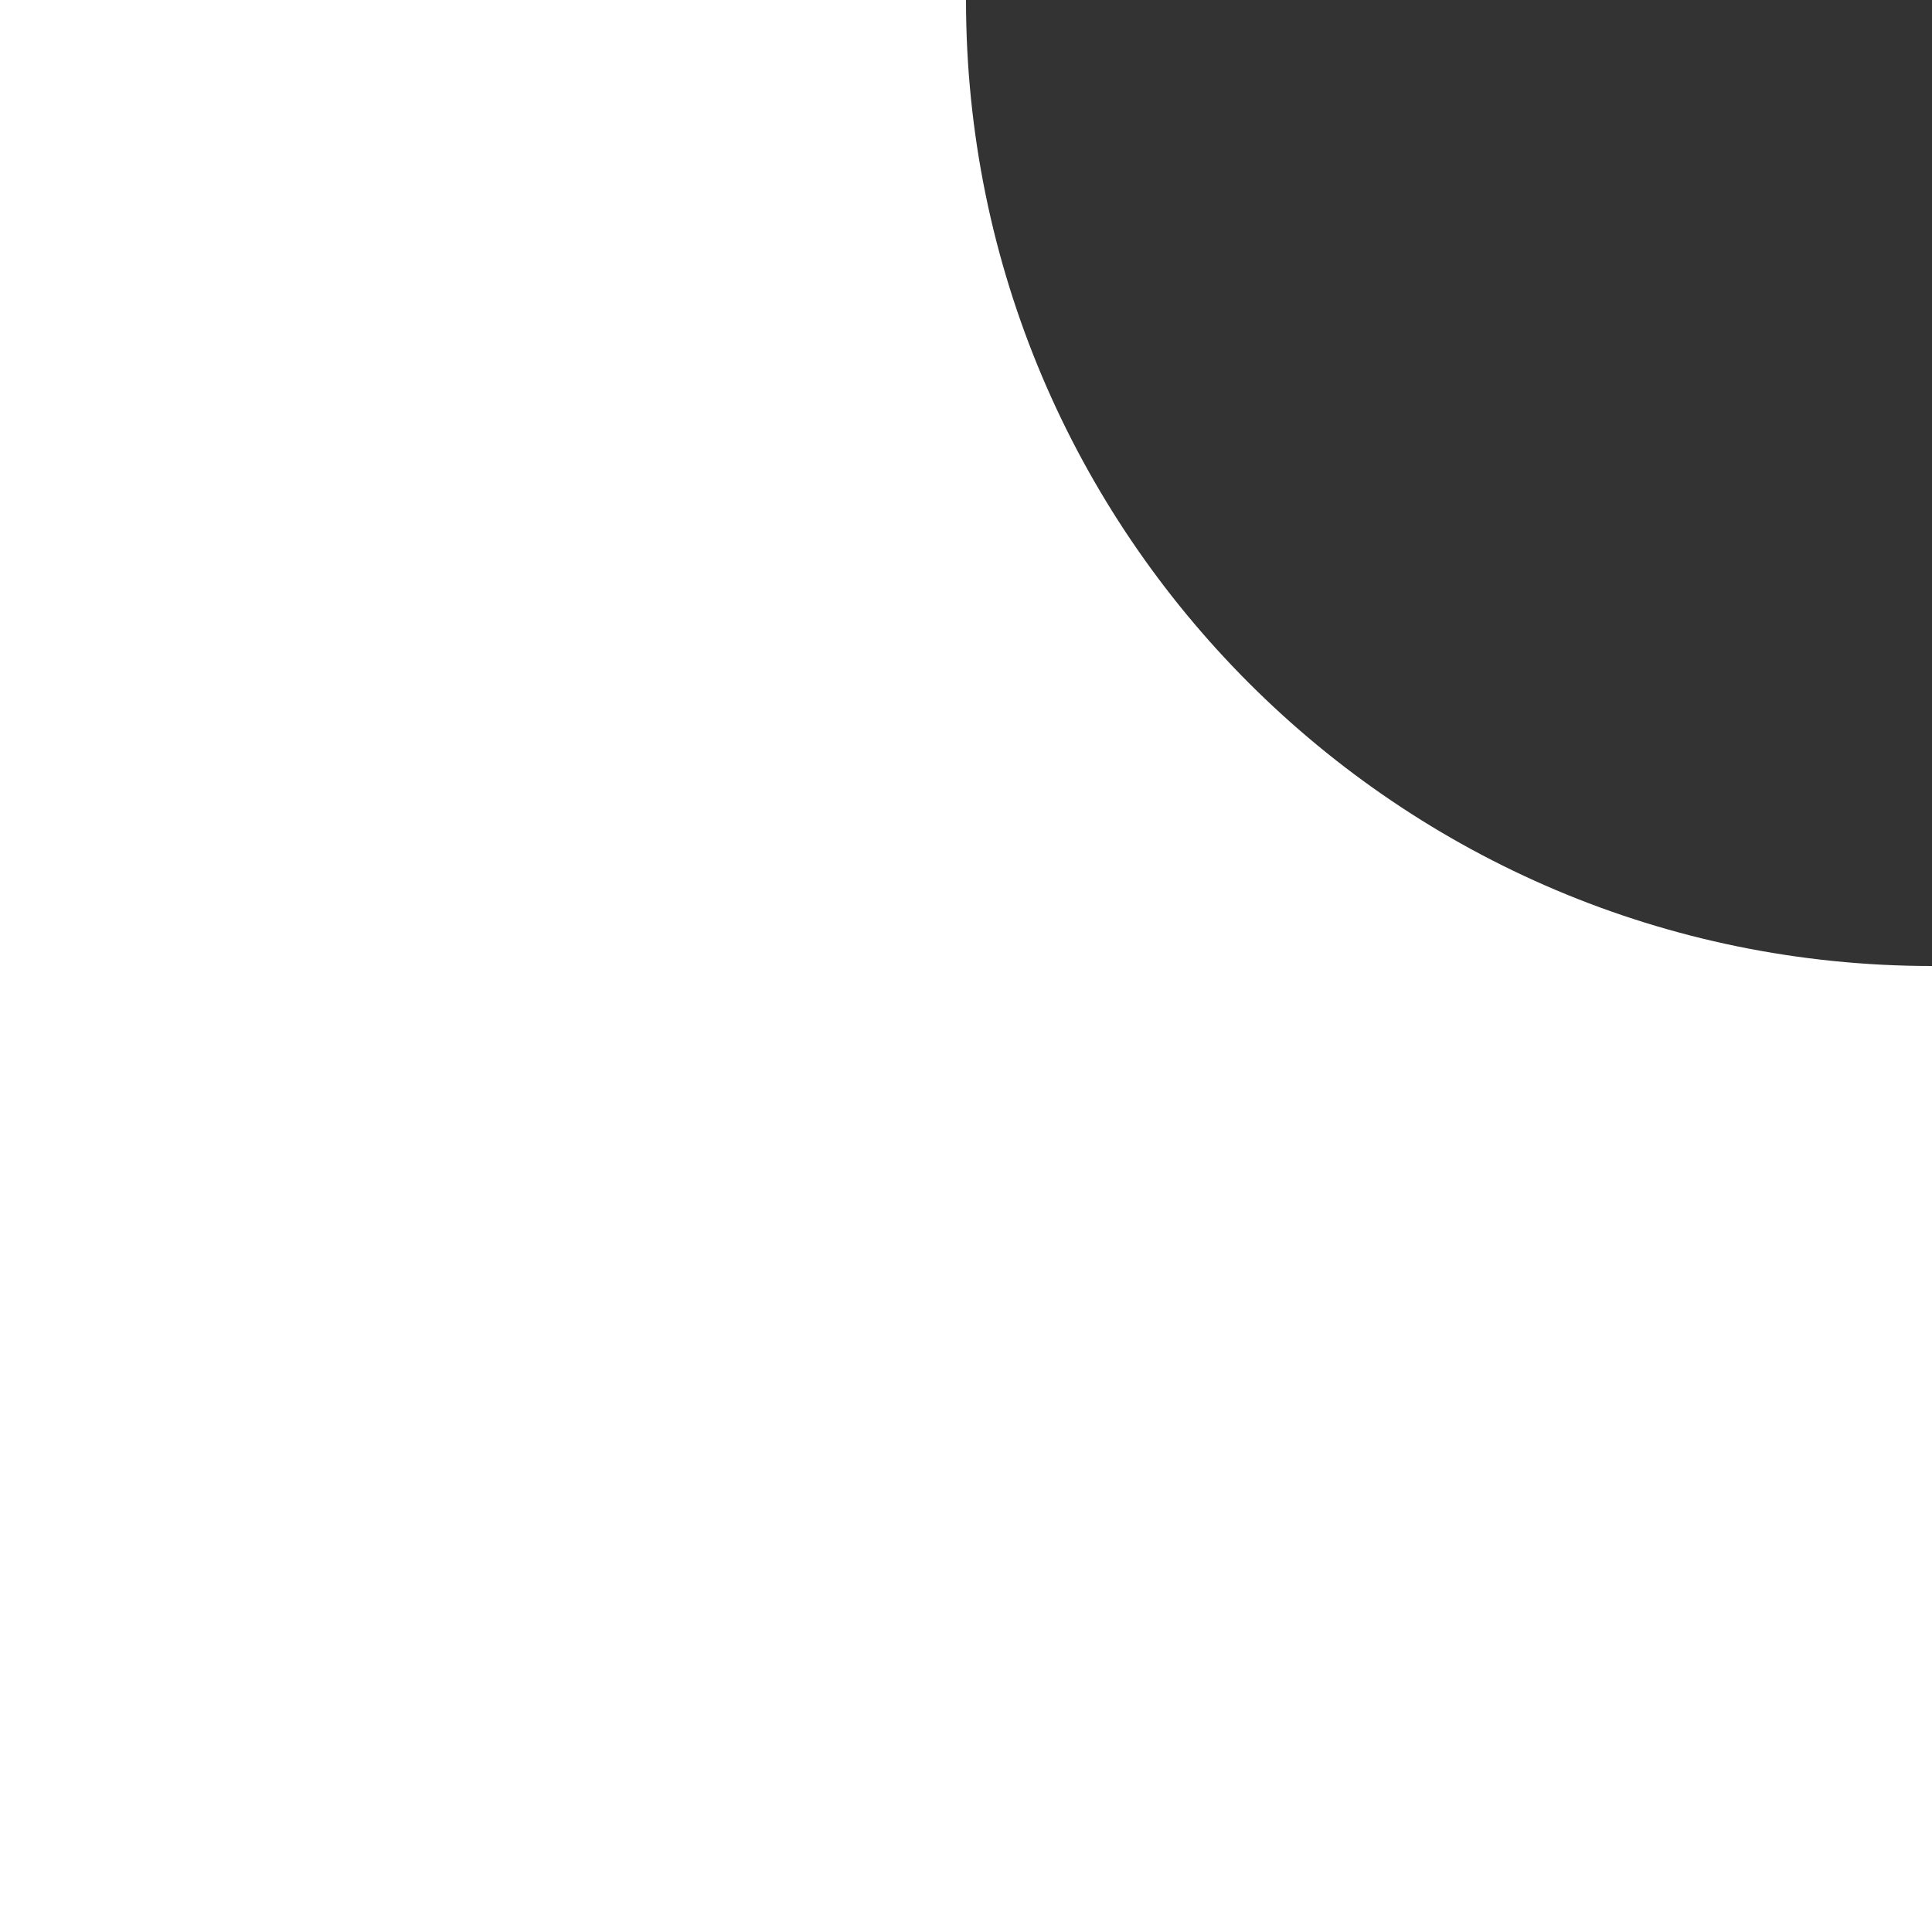 <?xml version="1.0" encoding="UTF-8"?> <svg xmlns="http://www.w3.org/2000/svg" width="60" height="60" viewBox="0 0 60 60" fill="none"><rect x="0" y="0" width="60" height="60" fill="#333333" stroke="none"/> <g clip-path="url(#clip0)"> <path fill-rule="evenodd" clip-rule="evenodd" d="M30 1.43051e-05H0V60H60V30C43.431 30 30 16.569 30 1.43051e-05ZM960 30H990V0C990 16.569 976.569 30 960 30Z" fill="white"></path> <rect width="30" height="30" fill="white"></rect> <rect x="30" y="30" width="30" height="30" fill="white"></rect> <rect y="30" width="30" height="30" fill="white"></rect> </g> <defs> <clipPath id="clip0"> <rect width="60" height="60" fill="white"></rect> </clipPath> </defs> </svg> 